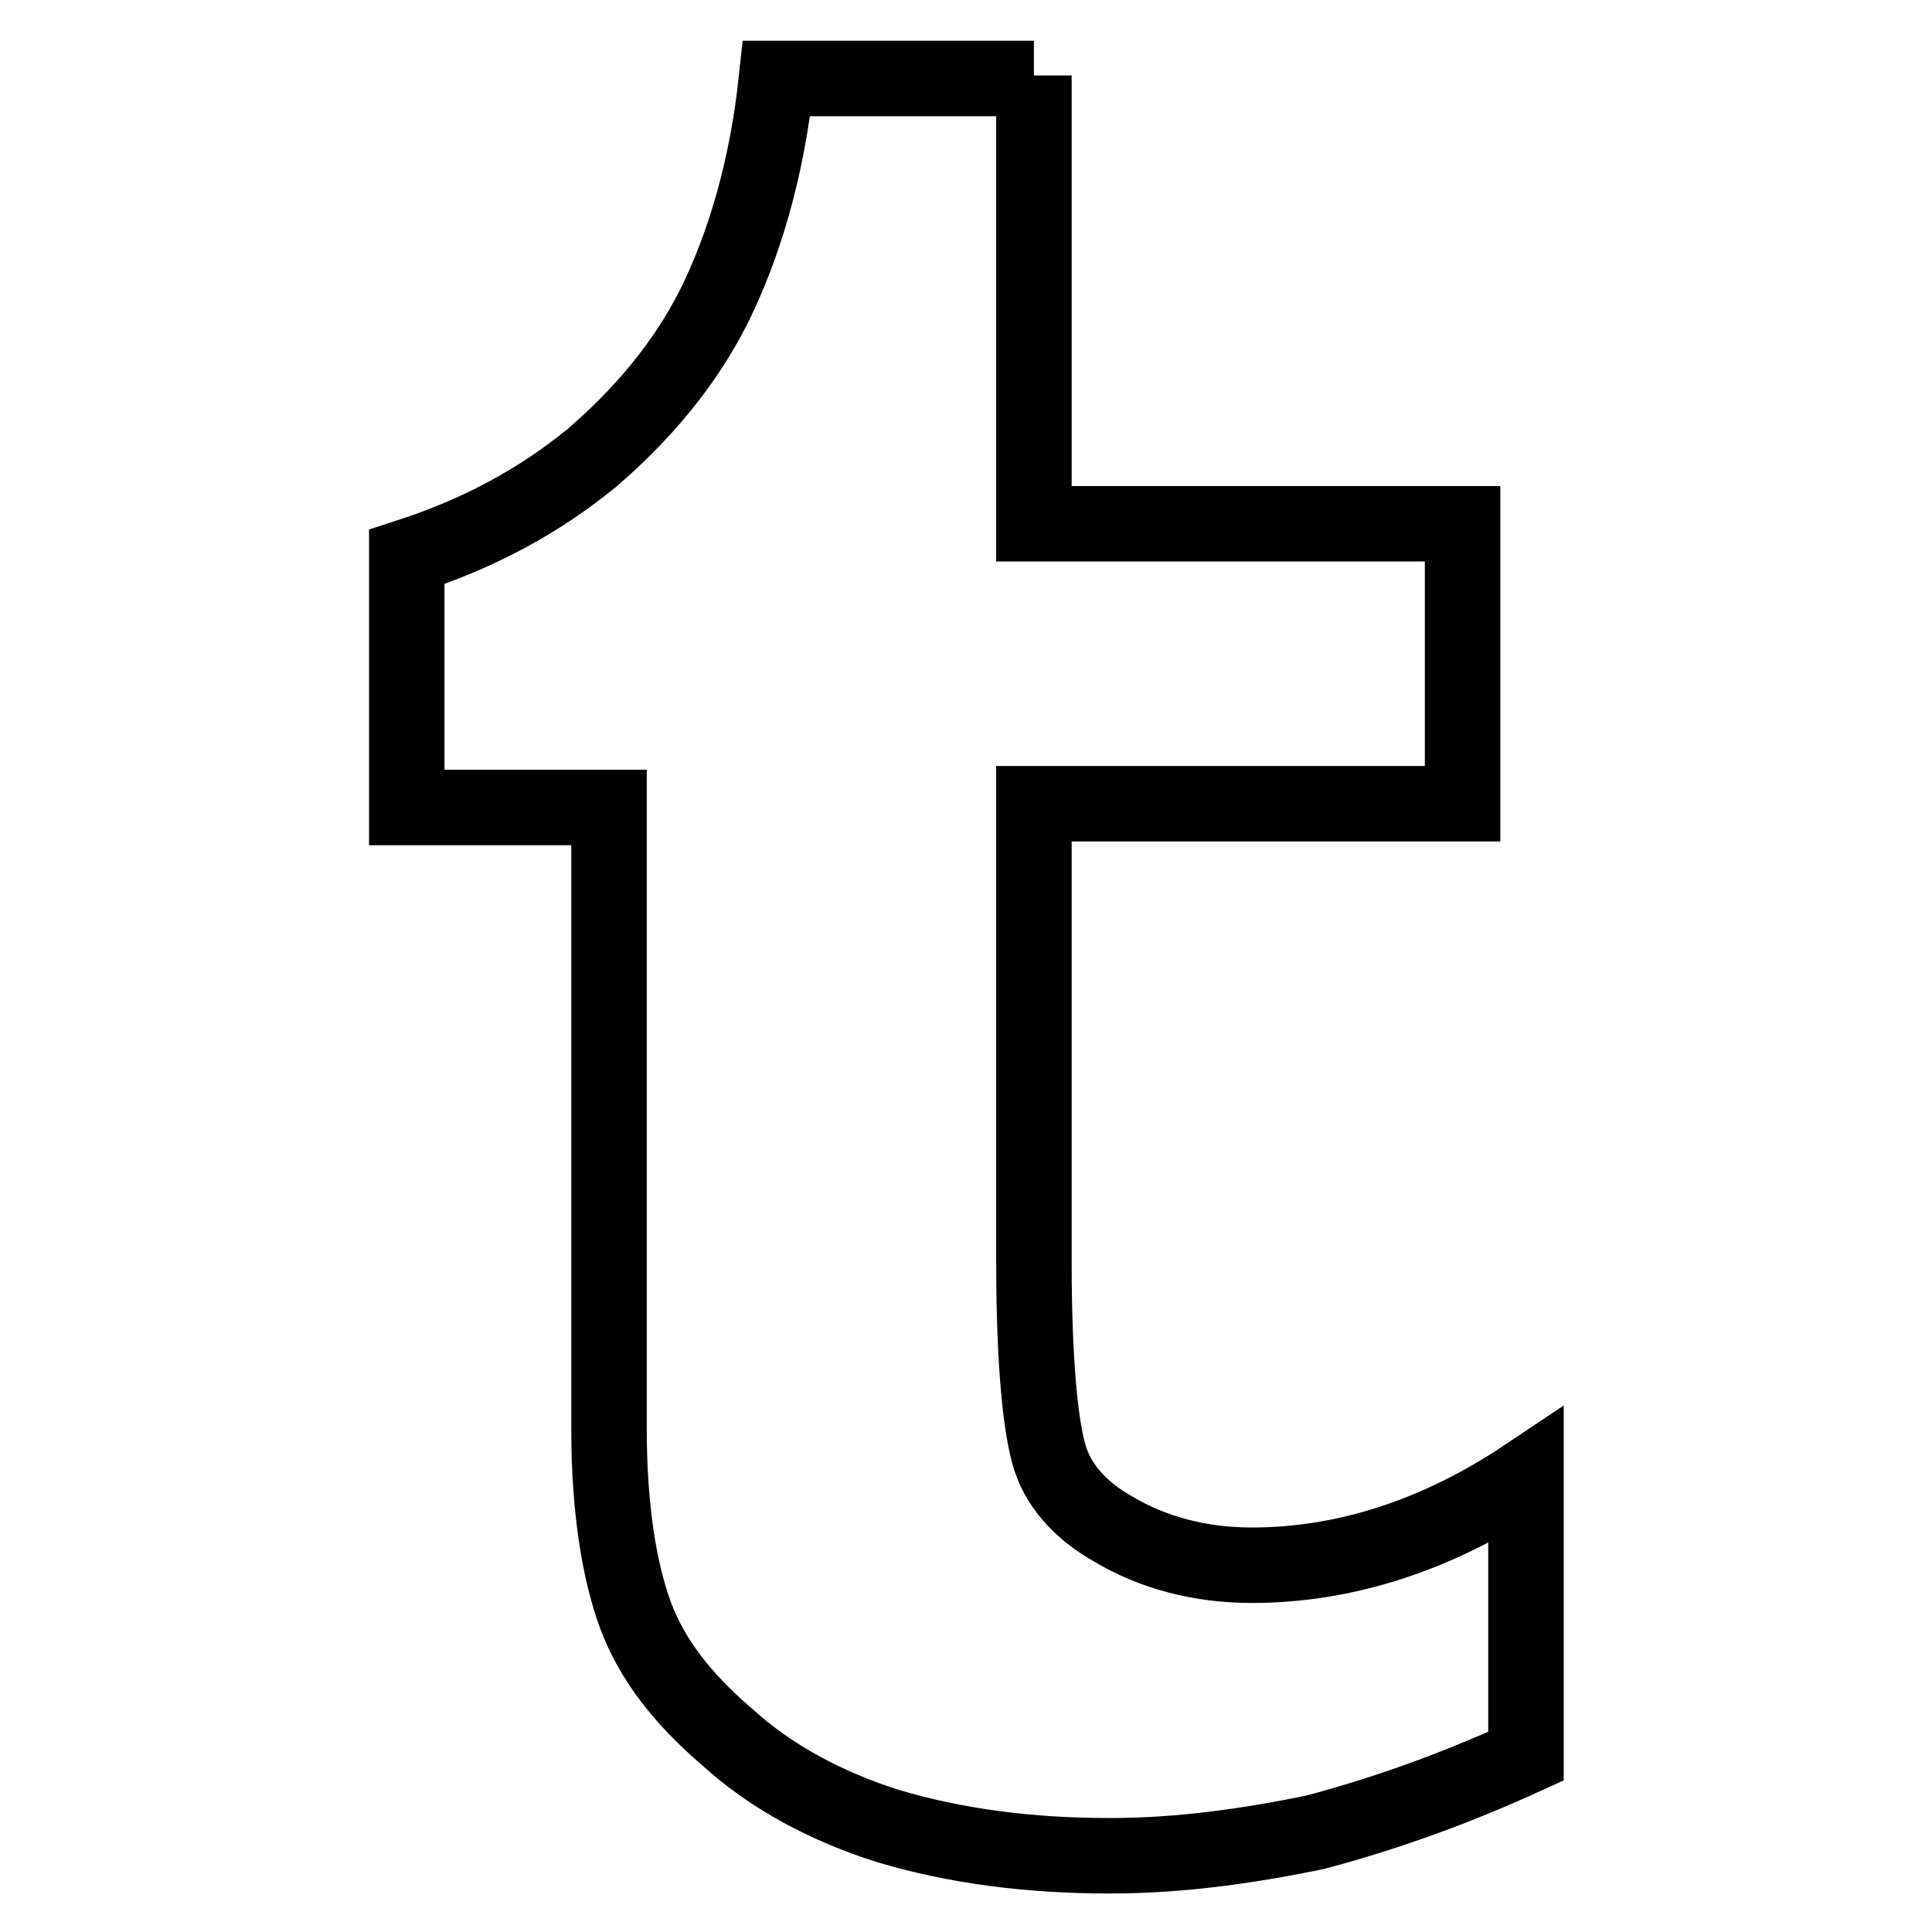 <?xml version="1.0" encoding="utf-8"?>
<!-- Svg Vector Icons : http://www.onlinewebfonts.com/icon -->
<!DOCTYPE svg PUBLIC "-//W3C//DTD SVG 1.1//EN" "http://www.w3.org/Graphics/SVG/1.1/DTD/svg11.dtd">
<svg version="1.1" xmlns="http://www.w3.org/2000/svg" xmlns:xlink="http://www.w3.org/1999/xlink" x="0px" y="0px" viewBox="0 0 256 256" enable-background="new 0 0 256 256" xml:space="preserve">
<g> <path stroke-width="10" fill-opacity="0" stroke="#000000"  d="M137,10v59.4h56.8v37.1H137v60.7c0,13.5,0.9,22.3,2.2,26.2c1.3,3.9,4.4,7,8.3,9.2 c5.2,3.1,11.4,4.8,18.4,4.8c12.2,0,24.5-3.9,36.3-11.8v37.1c-10.5,4.8-19.7,7.9-28,10.1c-8.3,1.7-17.5,3.1-27.1,3.1 c-10.9,0-20.5-1.3-29.3-3.9c-8.3-2.6-15.7-6.6-21.4-11.8c-6.1-5.2-10.1-10.5-12.2-16.2s-3.5-14-3.5-24.5V107H53.9V73.8 c9.6-3.1,17.5-7.4,24.5-13.1C85,55,90.6,48.5,94.6,40.6c3.9-7.9,7-17.9,8.3-30.2H137V10z"/></g>
</svg>